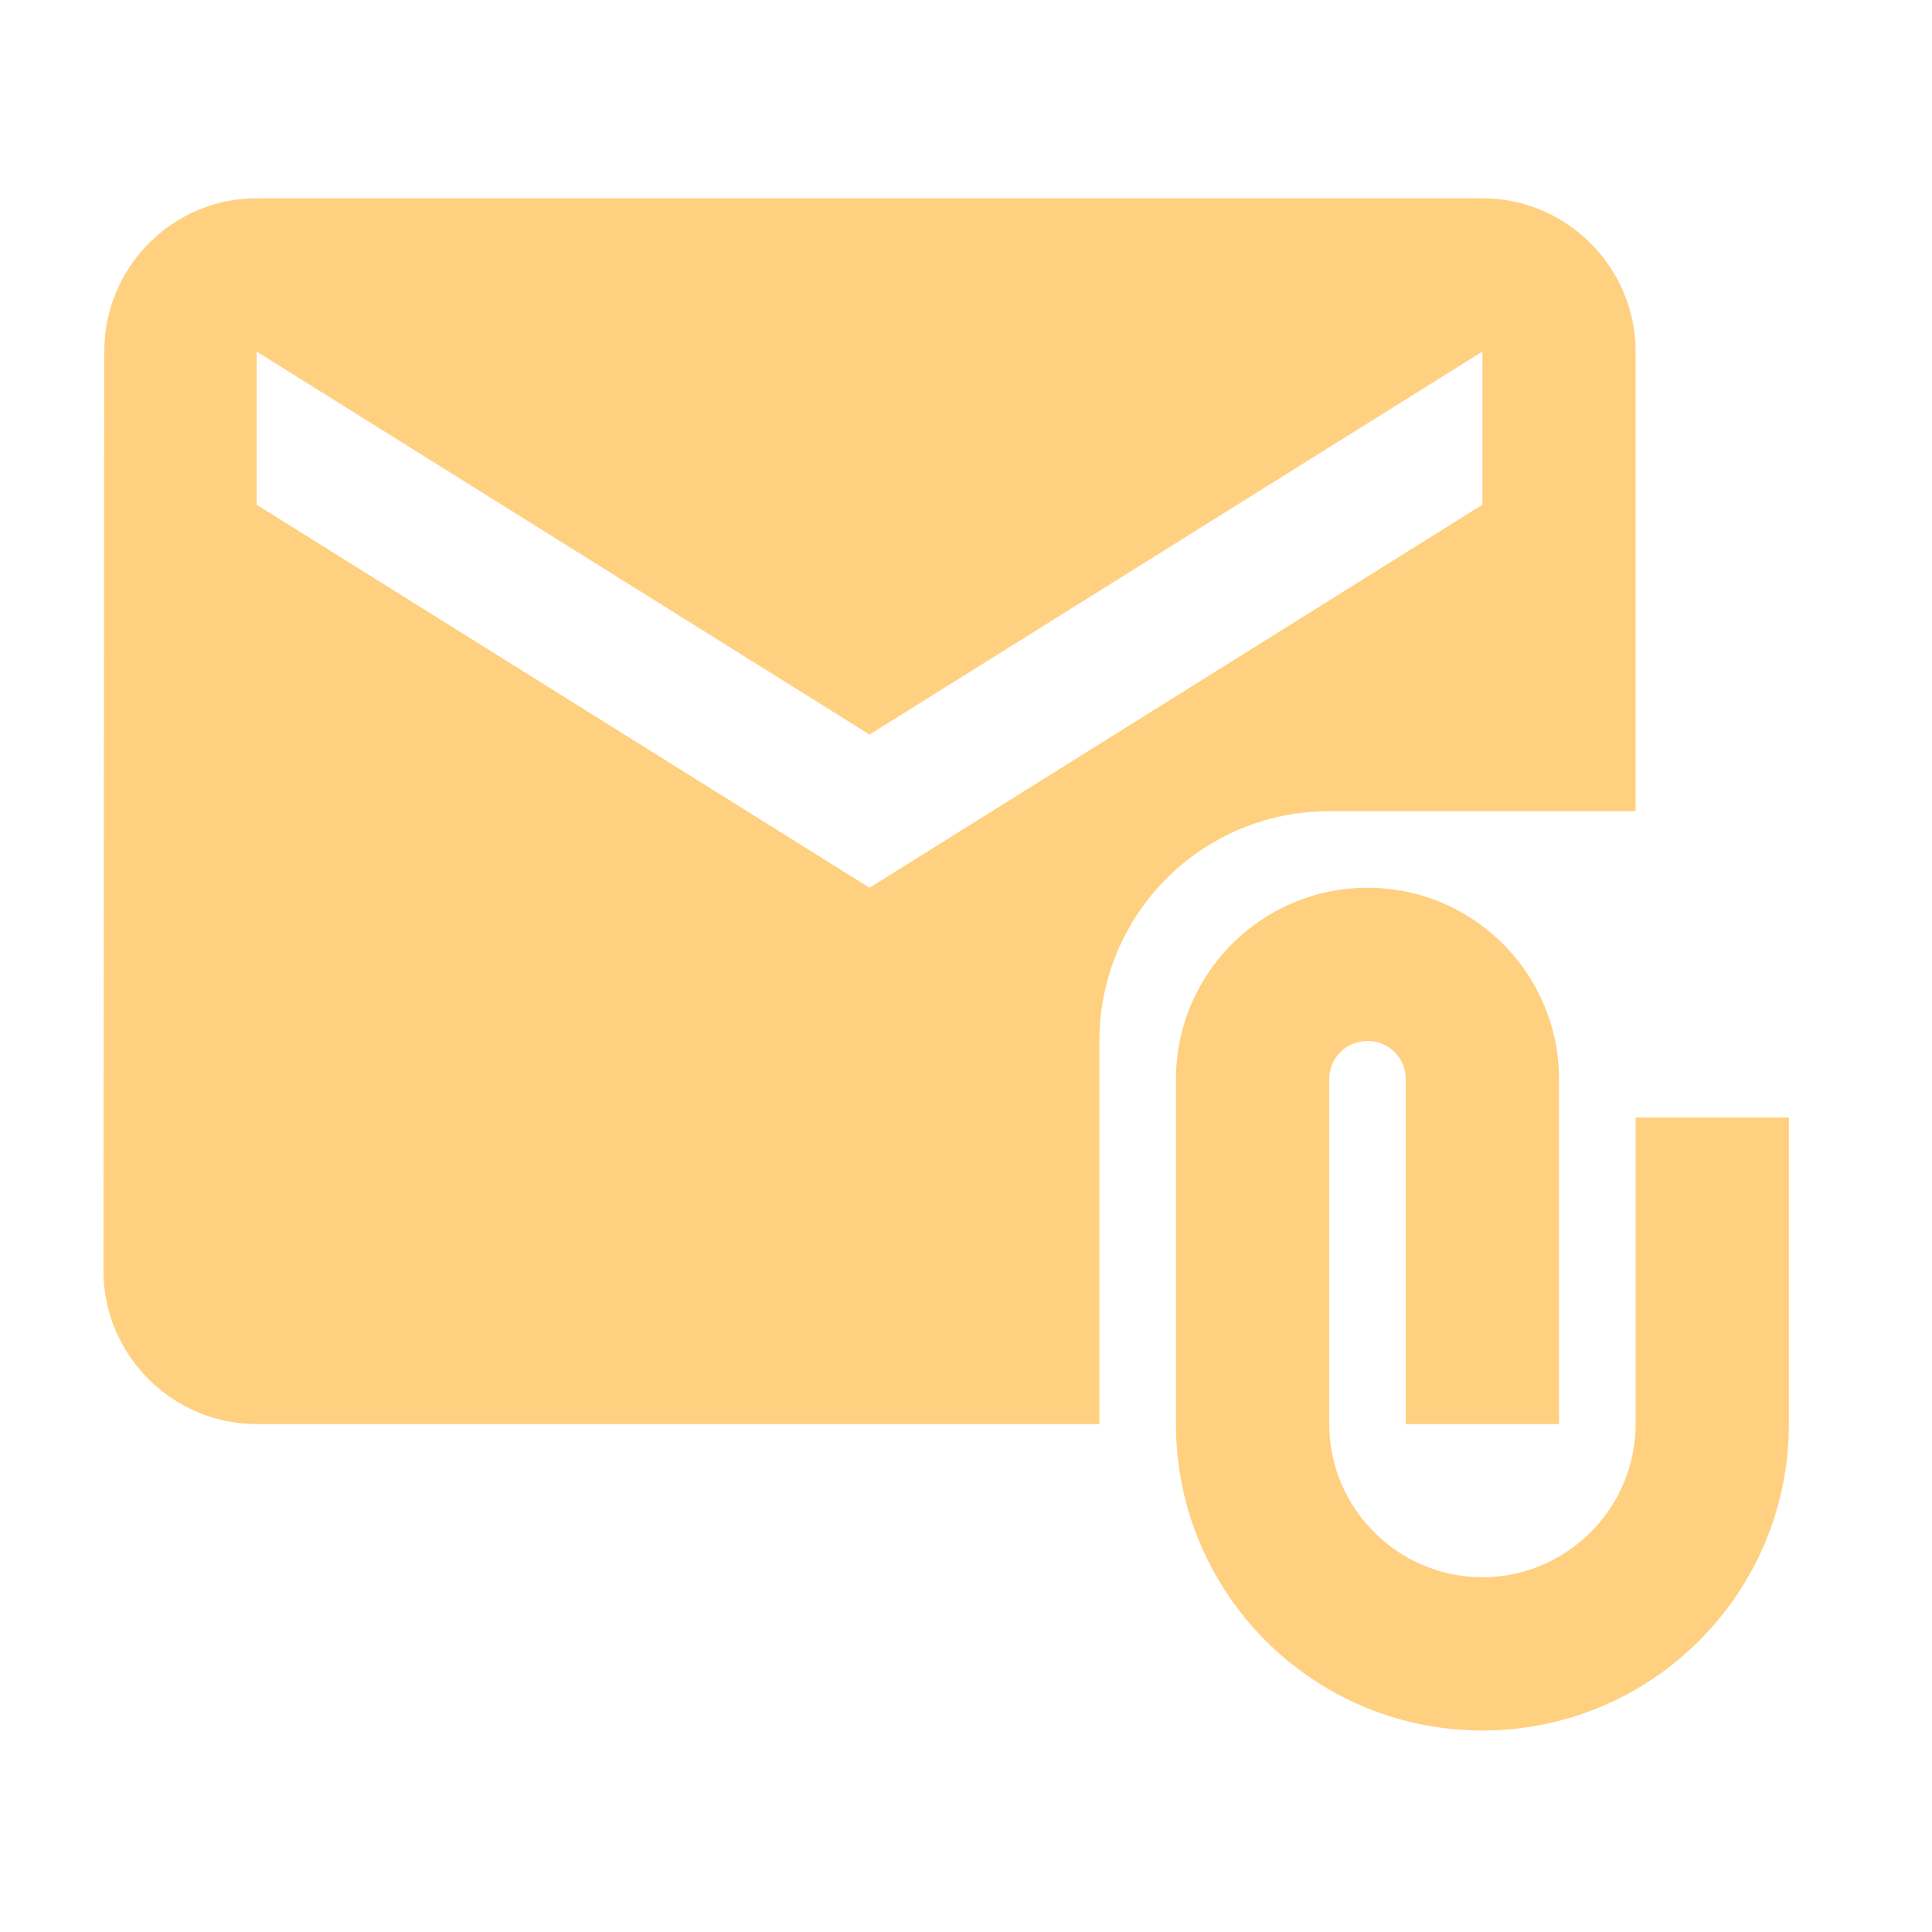 <svg width="24" height="24" viewBox="0 0 24 24" fill="none" xmlns="http://www.w3.org/2000/svg">
<g id="SVG">
<path id="Vector" d="M20.318 10.077V4.367C20.318 3.32 19.462 2.463 18.415 2.463H3.188C2.142 2.463 1.295 3.32 1.295 4.367L1.285 15.787C1.285 16.834 2.142 17.69 3.188 17.69H13.657V12.932C13.657 11.352 14.932 10.077 16.512 10.077H20.318ZM10.802 11.028L3.188 6.27V4.367L10.802 9.125L18.415 4.367V6.27L10.802 11.028Z" fill="#FFD080"/>
<path id="Vector_2" d="M20.318 13.883V17.69C20.318 18.737 19.462 19.593 18.415 19.593C17.368 19.593 16.512 18.737 16.512 17.69V13.408C16.512 13.141 16.721 12.932 16.988 12.932C17.254 12.932 17.463 13.141 17.463 13.408V17.69H19.367V13.408C19.367 12.094 18.301 11.028 16.988 11.028C15.674 11.028 14.608 12.094 14.608 13.408V17.69C14.608 19.793 16.312 21.497 18.415 21.497C20.518 21.497 22.222 19.793 22.222 17.69V13.883H20.318Z" fill="#FFD080"/>
</g>
</svg>
